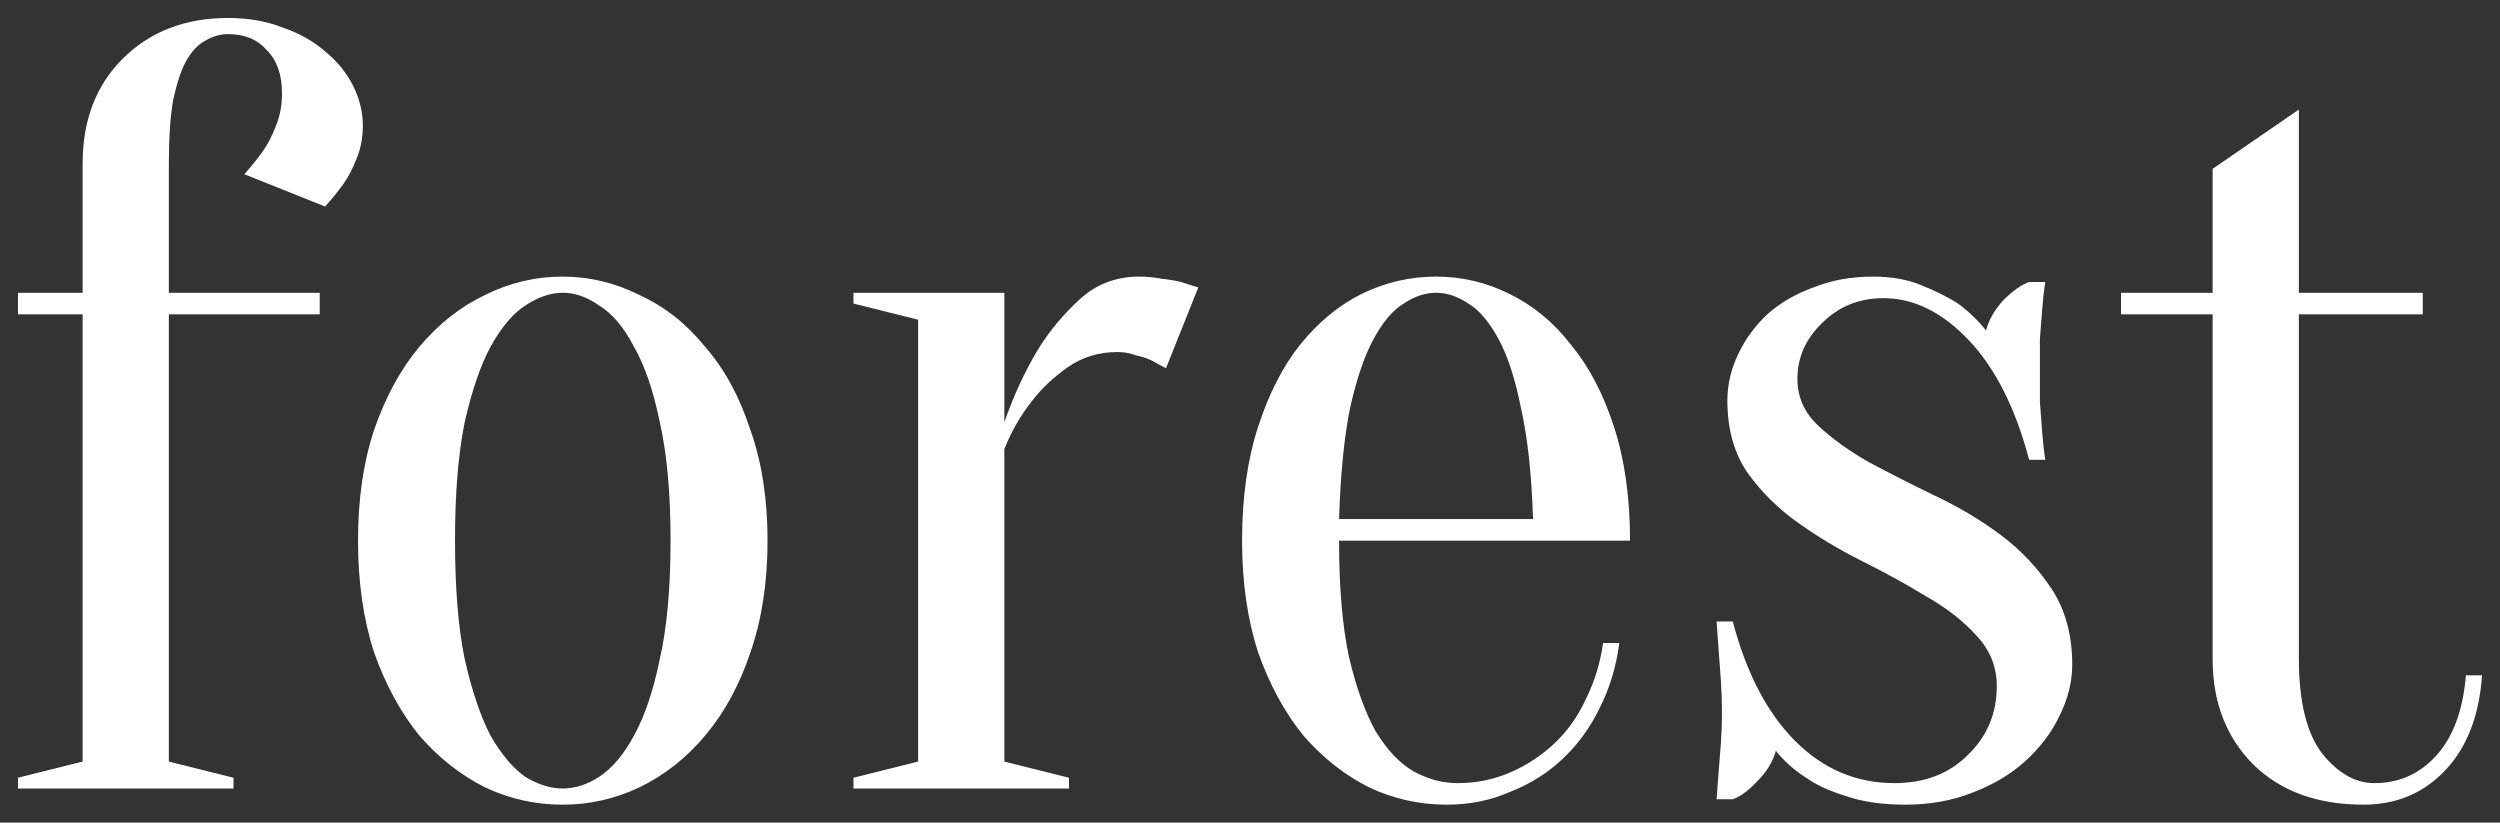 <?xml version="1.0" encoding="UTF-8"?> <svg xmlns="http://www.w3.org/2000/svg" viewBox="5989.066 4285.717 139.187 45.8"><rect x="5989.066" y="4285.717" width="139.187" height="45.8" fill="#333333" stroke="none"/><path fill="white" stroke="none" fill-opacity="1" stroke-width="1" stroke-opacity="1" alignment-baseline="" baseline-shift="" clip-rule="evenodd" fill-rule="evenodd" font-size-adjust="none" id="tSvg90db18f26e" d="M 6008.907 4294.577 C 6009.147 4294.017 6009.267 4293.397 6009.267 4292.717 C 6009.267 4291.957 6009.087 4291.217 6008.727 4290.497 C 6008.367 4289.777 6007.847 4289.137 6007.167 4288.577 C 6006.527 4288.017 6005.746 4287.577 6004.826 4287.257 C 6003.906 4286.897 6002.887 4286.717 6001.767 4286.717 C 5999.367 4286.717 5997.407 4287.477 5995.887 4288.997 C 5994.407 4290.477 5993.667 4292.417 5993.667 4294.817 C 5993.667 4297.217 5993.667 4299.617 5993.667 4302.017 C 5992.467 4302.017 5991.267 4302.017 5990.067 4302.017 C 5990.067 4302.417 5990.067 4302.817 5990.067 4303.217 C 5991.267 4303.217 5992.467 4303.217 5993.667 4303.217 C 5993.667 4311.517 5993.667 4319.817 5993.667 4328.117 C 5992.467 4328.417 5991.267 4328.717 5990.067 4329.017 C 5990.067 4329.217 5990.067 4329.417 5990.067 4329.617 C 5994.067 4329.617 5998.067 4329.617 6002.067 4329.617 C 6002.067 4329.417 6002.067 4329.217 6002.067 4329.017 C 6000.867 4328.717 5999.667 4328.417 5998.467 4328.117 C 5998.467 4319.817 5998.467 4311.517 5998.467 4303.217 C 6001.267 4303.217 6004.067 4303.217 6006.867 4303.217 C 6006.867 4302.817 6006.867 4302.417 6006.867 4302.017 C 6004.067 4302.017 6001.267 4302.017 5998.467 4302.017 C 5998.467 4299.617 5998.467 4297.217 5998.467 4294.817 C 5998.467 4293.377 5998.547 4292.197 5998.707 4291.277 C 5998.907 4290.357 5999.147 4289.637 5999.427 4289.117 C 5999.747 4288.557 6000.107 4288.177 6000.507 4287.977 C 6000.907 4287.737 6001.327 4287.617 6001.767 4287.617 C 6002.687 4287.617 6003.407 4287.917 6003.927 4288.517 C 6004.487 4289.077 6004.767 4289.877 6004.767 4290.917 C 6004.767 4291.597 6004.647 4292.217 6004.407 4292.777 C 6004.207 4293.297 6003.967 4293.757 6003.687 4294.157 C 6003.367 4294.597 6003.027 4295.017 6002.667 4295.417 C 6004.167 4296.017 6005.667 4296.617 6007.167 4297.217 C 6007.527 4296.817 6007.867 4296.397 6008.187 4295.957C 6008.467 4295.557 6008.707 4295.097 6008.907 4294.577Z M 6123.954 4303.217 C 6123.954 4302.817 6123.954 4302.417 6123.954 4302.017 C 6121.654 4302.017 6119.354 4302.017 6117.054 4302.017 C 6117.054 4298.617 6117.054 4295.217 6117.054 4291.817 C 6115.454 4292.917 6113.854 4294.017 6112.254 4295.117 C 6112.254 4297.417 6112.254 4299.717 6112.254 4302.017 C 6110.554 4302.017 6108.854 4302.017 6107.154 4302.017 C 6107.154 4302.417 6107.154 4302.817 6107.154 4303.217 C 6108.854 4303.217 6110.554 4303.217 6112.254 4303.217 C 6112.254 4309.617 6112.254 4316.017 6112.254 4322.417 C 6112.254 4324.817 6113.014 4326.777 6114.534 4328.297 C 6116.054 4329.777 6118.094 4330.517 6120.654 4330.517 C 6122.454 4330.517 6123.954 4329.897 6125.154 4328.657 C 6126.394 4327.377 6127.094 4325.597 6127.254 4323.317 C 6126.954 4323.317 6126.654 4323.317 6126.354 4323.317 C 6126.194 4325.277 6125.634 4326.777 6124.674 4327.817 C 6123.754 4328.817 6122.614 4329.317 6121.254 4329.317 C 6120.214 4329.317 6119.254 4328.777 6118.374 4327.697 C 6117.494 4326.577 6117.054 4324.797 6117.054 4322.357 C 6117.054 4315.977 6117.054 4309.597 6117.054 4303.217C 6119.354 4303.217 6121.654 4303.217 6123.954 4303.217Z M 6091.837 4330.037 C 6092.757 4330.357 6093.857 4330.517 6095.137 4330.517 C 6096.497 4330.517 6097.737 4330.297 6098.857 4329.857 C 6100.017 4329.417 6100.997 4328.837 6101.797 4328.117 C 6102.637 4327.357 6103.277 4326.517 6103.717 4325.597 C 6104.197 4324.637 6104.437 4323.677 6104.437 4322.717 C 6104.437 4321.077 6104.057 4319.677 6103.297 4318.517 C 6102.537 4317.357 6101.597 4316.357 6100.477 4315.517 C 6099.357 4314.677 6098.117 4313.937 6096.757 4313.297 C 6095.437 4312.657 6094.217 4312.037 6093.097 4311.437 C 6091.977 4310.797 6091.037 4310.117 6090.277 4309.397 C 6089.517 4308.677 6089.137 4307.817 6089.137 4306.817 C 6089.137 4305.617 6089.597 4304.577 6090.517 4303.697 C 6091.437 4302.777 6092.577 4302.317 6093.937 4302.317 C 6095.617 4302.317 6097.197 4303.097 6098.677 4304.657 C 6100.157 4306.217 6101.277 4308.437 6102.037 4311.317 C 6102.337 4311.317 6102.637 4311.317 6102.937 4311.317 C 6102.857 4310.797 6102.797 4310.257 6102.757 4309.697 C 6102.717 4309.217 6102.677 4308.677 6102.637 4308.077 C 6102.637 4307.457 6102.637 4306.837 6102.637 4306.217 C 6102.637 4305.677 6102.637 4305.137 6102.637 4304.597 C 6102.677 4304.037 6102.717 4303.517 6102.757 4303.037 C 6102.797 4302.477 6102.857 4301.937 6102.937 4301.417 C 6102.637 4301.417 6102.337 4301.417 6102.037 4301.417 C 6101.597 4301.577 6101.117 4301.917 6100.597 4302.437 C 6100.117 4302.957 6099.797 4303.517 6099.637 4304.117 C 6099.197 4303.557 6098.677 4303.057 6098.077 4302.617 C 6097.517 4302.257 6096.837 4301.917 6096.037 4301.597 C 6095.277 4301.277 6094.377 4301.117 6093.337 4301.117 C 6092.137 4301.117 6091.037 4301.317 6090.037 4301.717 C 6089.037 4302.077 6088.177 4302.577 6087.457 4303.217 C 6086.777 4303.857 6086.237 4304.597 6085.837 4305.437 C 6085.437 4306.277 6085.237 4307.137 6085.237 4308.017 C 6085.237 4309.577 6085.597 4310.897 6086.317 4311.977 C 6087.077 4313.057 6088.017 4313.997 6089.137 4314.797 C 6090.257 4315.597 6091.457 4316.317 6092.737 4316.957 C 6094.017 4317.597 6095.217 4318.257 6096.337 4318.937 C 6097.457 4319.577 6098.377 4320.297 6099.097 4321.097 C 6099.857 4321.897 6100.237 4322.837 6100.237 4323.917 C 6100.237 4325.437 6099.697 4326.717 6098.617 4327.757 C 6097.577 4328.797 6096.217 4329.317 6094.537 4329.317 C 6092.417 4329.317 6090.577 4328.537 6089.017 4326.977 C 6087.457 4325.417 6086.297 4323.197 6085.537 4320.317 C 6085.237 4320.317 6084.937 4320.317 6084.637 4320.317 C 6084.677 4320.877 6084.717 4321.437 6084.757 4321.997 C 6084.797 4322.477 6084.837 4323.017 6084.877 4323.617 C 6084.917 4324.217 6084.937 4324.817 6084.937 4325.417 C 6084.937 4325.977 6084.917 4326.537 6084.877 4327.097 C 6084.837 4327.617 6084.797 4328.117 6084.757 4328.597 C 6084.717 4329.157 6084.677 4329.697 6084.637 4330.217 C 6084.937 4330.217 6085.237 4330.217 6085.537 4330.217 C 6085.977 4330.057 6086.437 4329.717 6086.917 4329.197 C 6087.437 4328.677 6087.777 4328.117 6087.937 4327.517 C 6088.377 4328.077 6088.937 4328.577 6089.617 4329.017C 6090.177 4329.417 6090.917 4329.757 6091.837 4330.037Z M 6063.618 4315.817 C 6063.618 4318.377 6063.798 4320.517 6064.158 4322.237 C 6064.558 4323.957 6065.058 4325.357 6065.658 4326.437 C 6066.298 4327.477 6066.998 4328.217 6067.758 4328.657 C 6068.558 4329.097 6069.378 4329.317 6070.218 4329.317 C 6071.258 4329.317 6072.238 4329.117 6073.158 4328.717 C 6074.078 4328.317 6074.898 4327.777 6075.618 4327.097 C 6076.338 4326.417 6076.918 4325.597 6077.358 4324.637 C 6077.838 4323.677 6078.158 4322.637 6078.318 4321.517 C 6078.618 4321.517 6078.918 4321.517 6079.218 4321.517 C 6079.058 4322.797 6078.698 4323.997 6078.138 4325.117 C 6077.618 4326.197 6076.938 4327.137 6076.098 4327.937 C 6075.258 4328.737 6074.278 4329.357 6073.158 4329.797 C 6072.078 4330.277 6070.898 4330.517 6069.618 4330.517 C 6068.098 4330.517 6066.658 4330.197 6065.298 4329.557 C 6063.938 4328.877 6062.718 4327.917 6061.638 4326.677 C 6060.598 4325.397 6059.758 4323.857 6059.118 4322.057 C 6058.518 4320.217 6058.218 4318.137 6058.218 4315.817 C 6058.218 4313.417 6058.518 4311.297 6059.118 4309.457 C 6059.718 4307.617 6060.498 4306.097 6061.458 4304.897 C 6062.458 4303.657 6063.598 4302.717 6064.878 4302.077 C 6066.198 4301.437 6067.578 4301.117 6069.018 4301.117 C 6070.458 4301.117 6071.818 4301.437 6073.098 4302.077 C 6074.418 4302.717 6075.558 4303.657 6076.518 4304.897 C 6077.518 4306.097 6078.318 4307.617 6078.918 4309.457 C 6079.518 4311.297 6079.818 4313.417 6079.818 4315.817C 6074.418 4315.817 6069.018 4315.817 6063.618 4315.817Z M 6069.018 4302.017 C 6068.418 4302.017 6067.818 4302.217 6067.218 4302.617 C 6066.618 4302.977 6066.058 4303.637 6065.538 4304.597 C 6065.018 4305.557 6064.578 4306.857 6064.218 4308.497 C 6063.898 4310.097 6063.698 4312.137 6063.618 4314.617 C 6067.218 4314.617 6070.818 4314.617 6074.418 4314.617 C 6074.338 4312.137 6074.118 4310.097 6073.758 4308.497 C 6073.438 4306.857 6073.018 4305.557 6072.498 4304.597 C 6071.978 4303.637 6071.418 4302.977 6070.818 4302.617C 6070.218 4302.217 6069.618 4302.017 6069.018 4302.017Z M 6048.583 4329.017 C 6047.383 4328.717 6046.183 4328.417 6044.983 4328.117 C 6044.983 4322.317 6044.983 4316.517 6044.983 4310.717 C 6045.383 4309.717 6045.903 4308.817 6046.543 4308.017 C 6047.063 4307.337 6047.723 4306.717 6048.523 4306.157 C 6049.323 4305.597 6050.243 4305.317 6051.283 4305.317 C 6051.643 4305.317 6051.983 4305.377 6052.303 4305.497 C 6052.663 4305.577 6052.963 4305.677 6053.203 4305.797 C 6053.483 4305.957 6053.743 4306.097 6053.983 4306.217 C 6054.583 4304.717 6055.183 4303.217 6055.783 4301.717 C 6055.503 4301.637 6055.183 4301.537 6054.823 4301.417 C 6054.503 4301.337 6054.143 4301.277 6053.743 4301.237 C 6053.343 4301.157 6052.923 4301.117 6052.483 4301.117 C 6051.203 4301.117 6050.103 4301.537 6049.183 4302.377 C 6048.263 4303.217 6047.483 4304.157 6046.843 4305.197 C 6046.123 4306.397 6045.503 4307.737 6044.983 4309.217 C 6044.983 4306.817 6044.983 4304.417 6044.983 4302.017 C 6042.183 4302.017 6039.383 4302.017 6036.583 4302.017 C 6036.583 4302.217 6036.583 4302.417 6036.583 4302.617 C 6037.783 4302.917 6038.983 4303.217 6040.183 4303.517 C 6040.183 4311.717 6040.183 4319.917 6040.183 4328.117 C 6038.983 4328.417 6037.783 4328.717 6036.583 4329.017 C 6036.583 4329.217 6036.583 4329.417 6036.583 4329.617 C 6040.583 4329.617 6044.583 4329.617 6048.583 4329.617C 6048.583 4329.417 6048.583 4329.217 6048.583 4329.017Z M 6020.399 4302.017 C 6019.719 4302.017 6019.019 4302.257 6018.299 4302.737 C 6017.619 4303.177 6016.979 4303.937 6016.379 4305.017 C 6015.819 4306.057 6015.339 4307.457 6014.939 4309.217 C 6014.579 4310.977 6014.399 4313.177 6014.399 4315.817 C 6014.399 4318.457 6014.579 4320.657 6014.939 4322.417 C 6015.339 4324.177 6015.819 4325.597 6016.379 4326.677 C 6016.979 4327.717 6017.619 4328.477 6018.299 4328.957 C 6019.019 4329.397 6019.719 4329.617 6020.399 4329.617 C 6021.079 4329.617 6021.759 4329.397 6022.439 4328.957 C 6023.159 4328.477 6023.799 4327.717 6024.359 4326.677 C 6024.959 4325.597 6025.439 4324.177 6025.799 4322.417 C 6026.199 4320.657 6026.399 4318.457 6026.399 4315.817 C 6026.399 4313.177 6026.199 4310.977 6025.799 4309.217 C 6025.439 4307.457 6024.959 4306.057 6024.359 4305.017 C 6023.799 4303.937 6023.159 4303.177 6022.439 4302.737C 6021.759 4302.257 6021.079 4302.017 6020.399 4302.017Z M 6020.399 4301.117 C 6021.879 4301.117 6023.299 4301.457 6024.659 4302.137 C 6026.059 4302.777 6027.279 4303.737 6028.319 4305.017 C 6029.399 4306.257 6030.239 4307.797 6030.839 4309.637 C 6031.479 4311.437 6031.799 4313.497 6031.799 4315.817 C 6031.799 4318.137 6031.479 4320.217 6030.839 4322.057 C 6030.239 4323.857 6029.399 4325.397 6028.319 4326.677 C 6027.279 4327.917 6026.059 4328.877 6024.659 4329.557 C 6023.299 4330.197 6021.879 4330.517 6020.399 4330.517 C 6018.879 4330.517 6017.439 4330.197 6016.079 4329.557 C 6014.719 4328.877 6013.499 4327.917 6012.419 4326.677 C 6011.379 4325.397 6010.539 4323.857 6009.899 4322.057 C 6009.299 4320.217 6008.999 4318.137 6008.999 4315.817 C 6008.999 4313.497 6009.299 4311.437 6009.899 4309.637 C 6010.539 4307.797 6011.379 4306.257 6012.419 4305.017 C 6013.499 4303.737 6014.719 4302.777 6016.079 4302.137C 6017.439 4301.457 6018.879 4301.117 6020.399 4301.117Z"></path><defs> </defs></svg> 